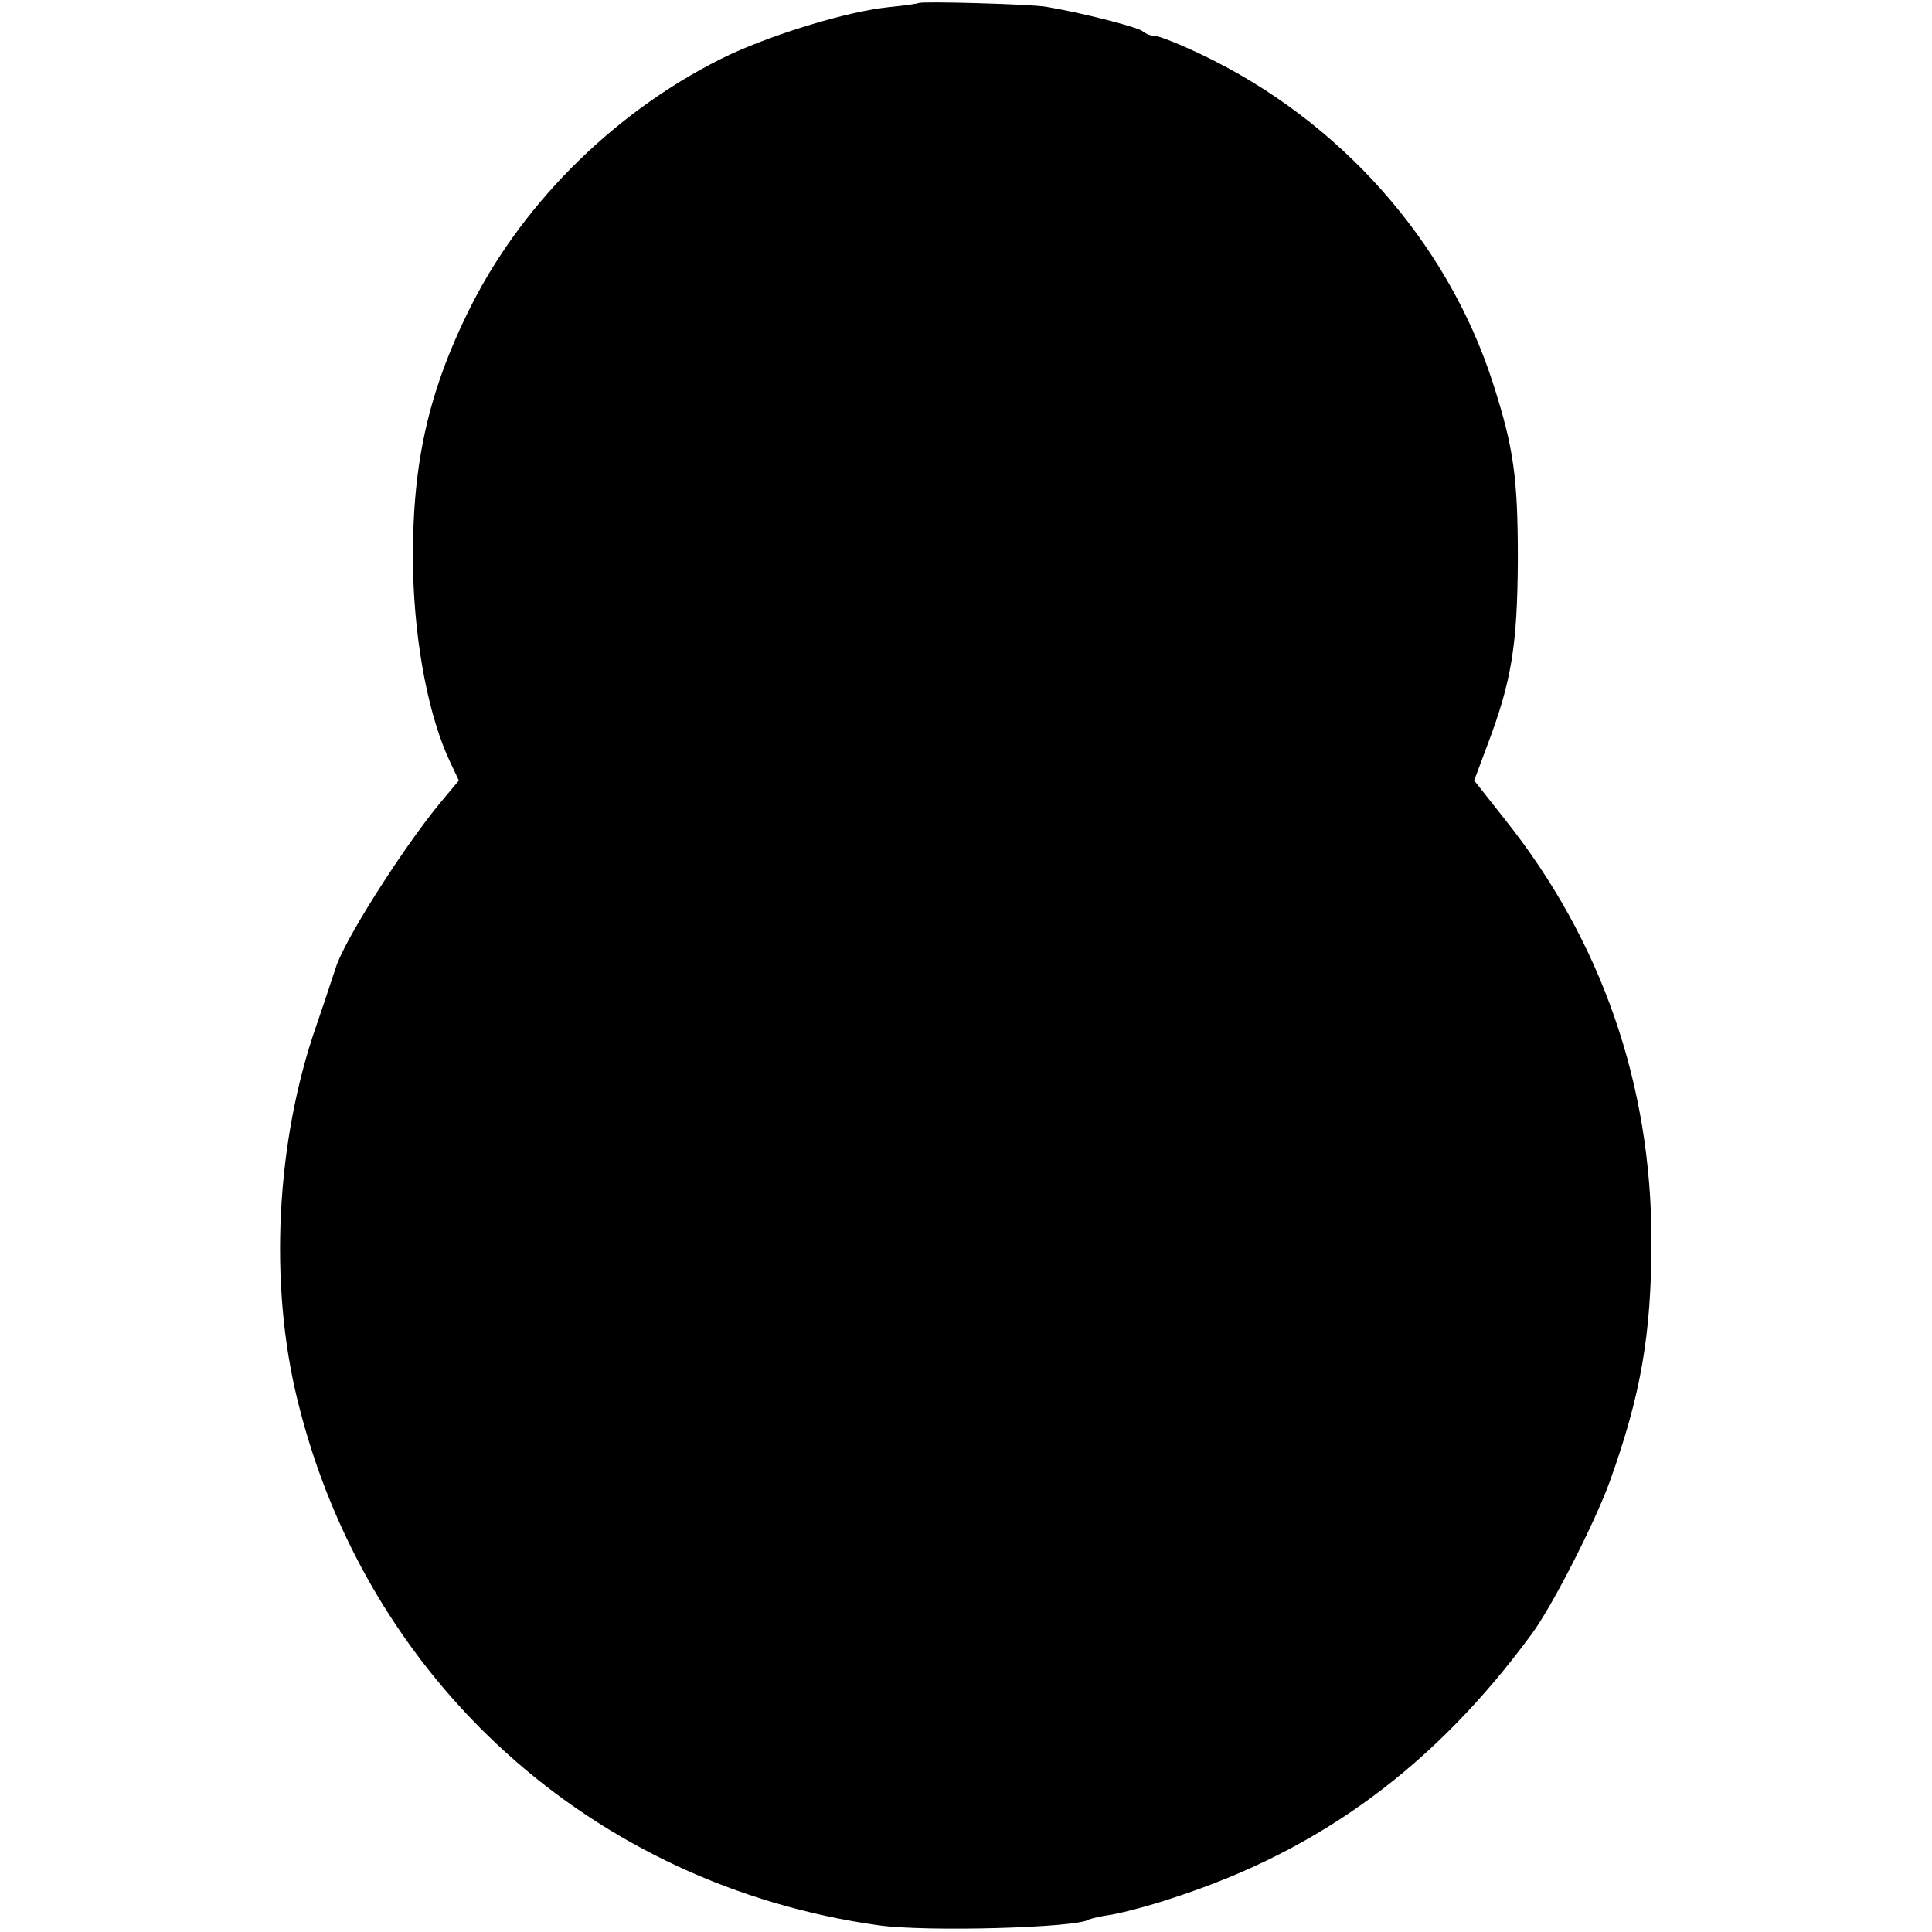 <?xml version="1.0" standalone="no"?>
<!DOCTYPE svg PUBLIC "-//W3C//DTD SVG 20010904//EN"
 "http://www.w3.org/TR/2001/REC-SVG-20010904/DTD/svg10.dtd">
<svg version="1.0" xmlns="http://www.w3.org/2000/svg"
 width="376pt" height="376pt" viewBox="0 0 376 376"
 preserveAspectRatio="xMidYMid meet">
<g transform="translate(0,376) scale(0.1,-0.1)"
fill="#000000" stroke="none">
<path d="M1788 3754 c-2 -1 -28 -5 -59 -8 -78 -8 -216 -50 -306 -91 -214 -101
-401 -282 -506 -490 -86 -171 -117 -316 -113 -520 4 -144 31 -281 72 -368 l17
-36 -40 -48 c-74 -91 -187 -270 -200 -318 -2 -5 -18 -55 -37 -110 -79 -226
-93 -503 -37 -730 134 -547 574 -944 1131 -1022 93 -13 383 -5 409 11 3 2 24
7 46 10 22 4 76 18 120 33 286 93 508 257 696 513 40 54 123 217 152 297 60
167 81 285 81 468 0 304 -97 584 -285 820 l-60 76 25 67 c48 126 59 196 60
362 0 161 -8 219 -49 346 -89 275 -298 510 -567 638 -42 20 -82 36 -90 36 -8
0 -18 4 -24 9 -8 8 -122 37 -189 48 -33 5 -243 11 -247 7z"/>
</g>
</svg>
